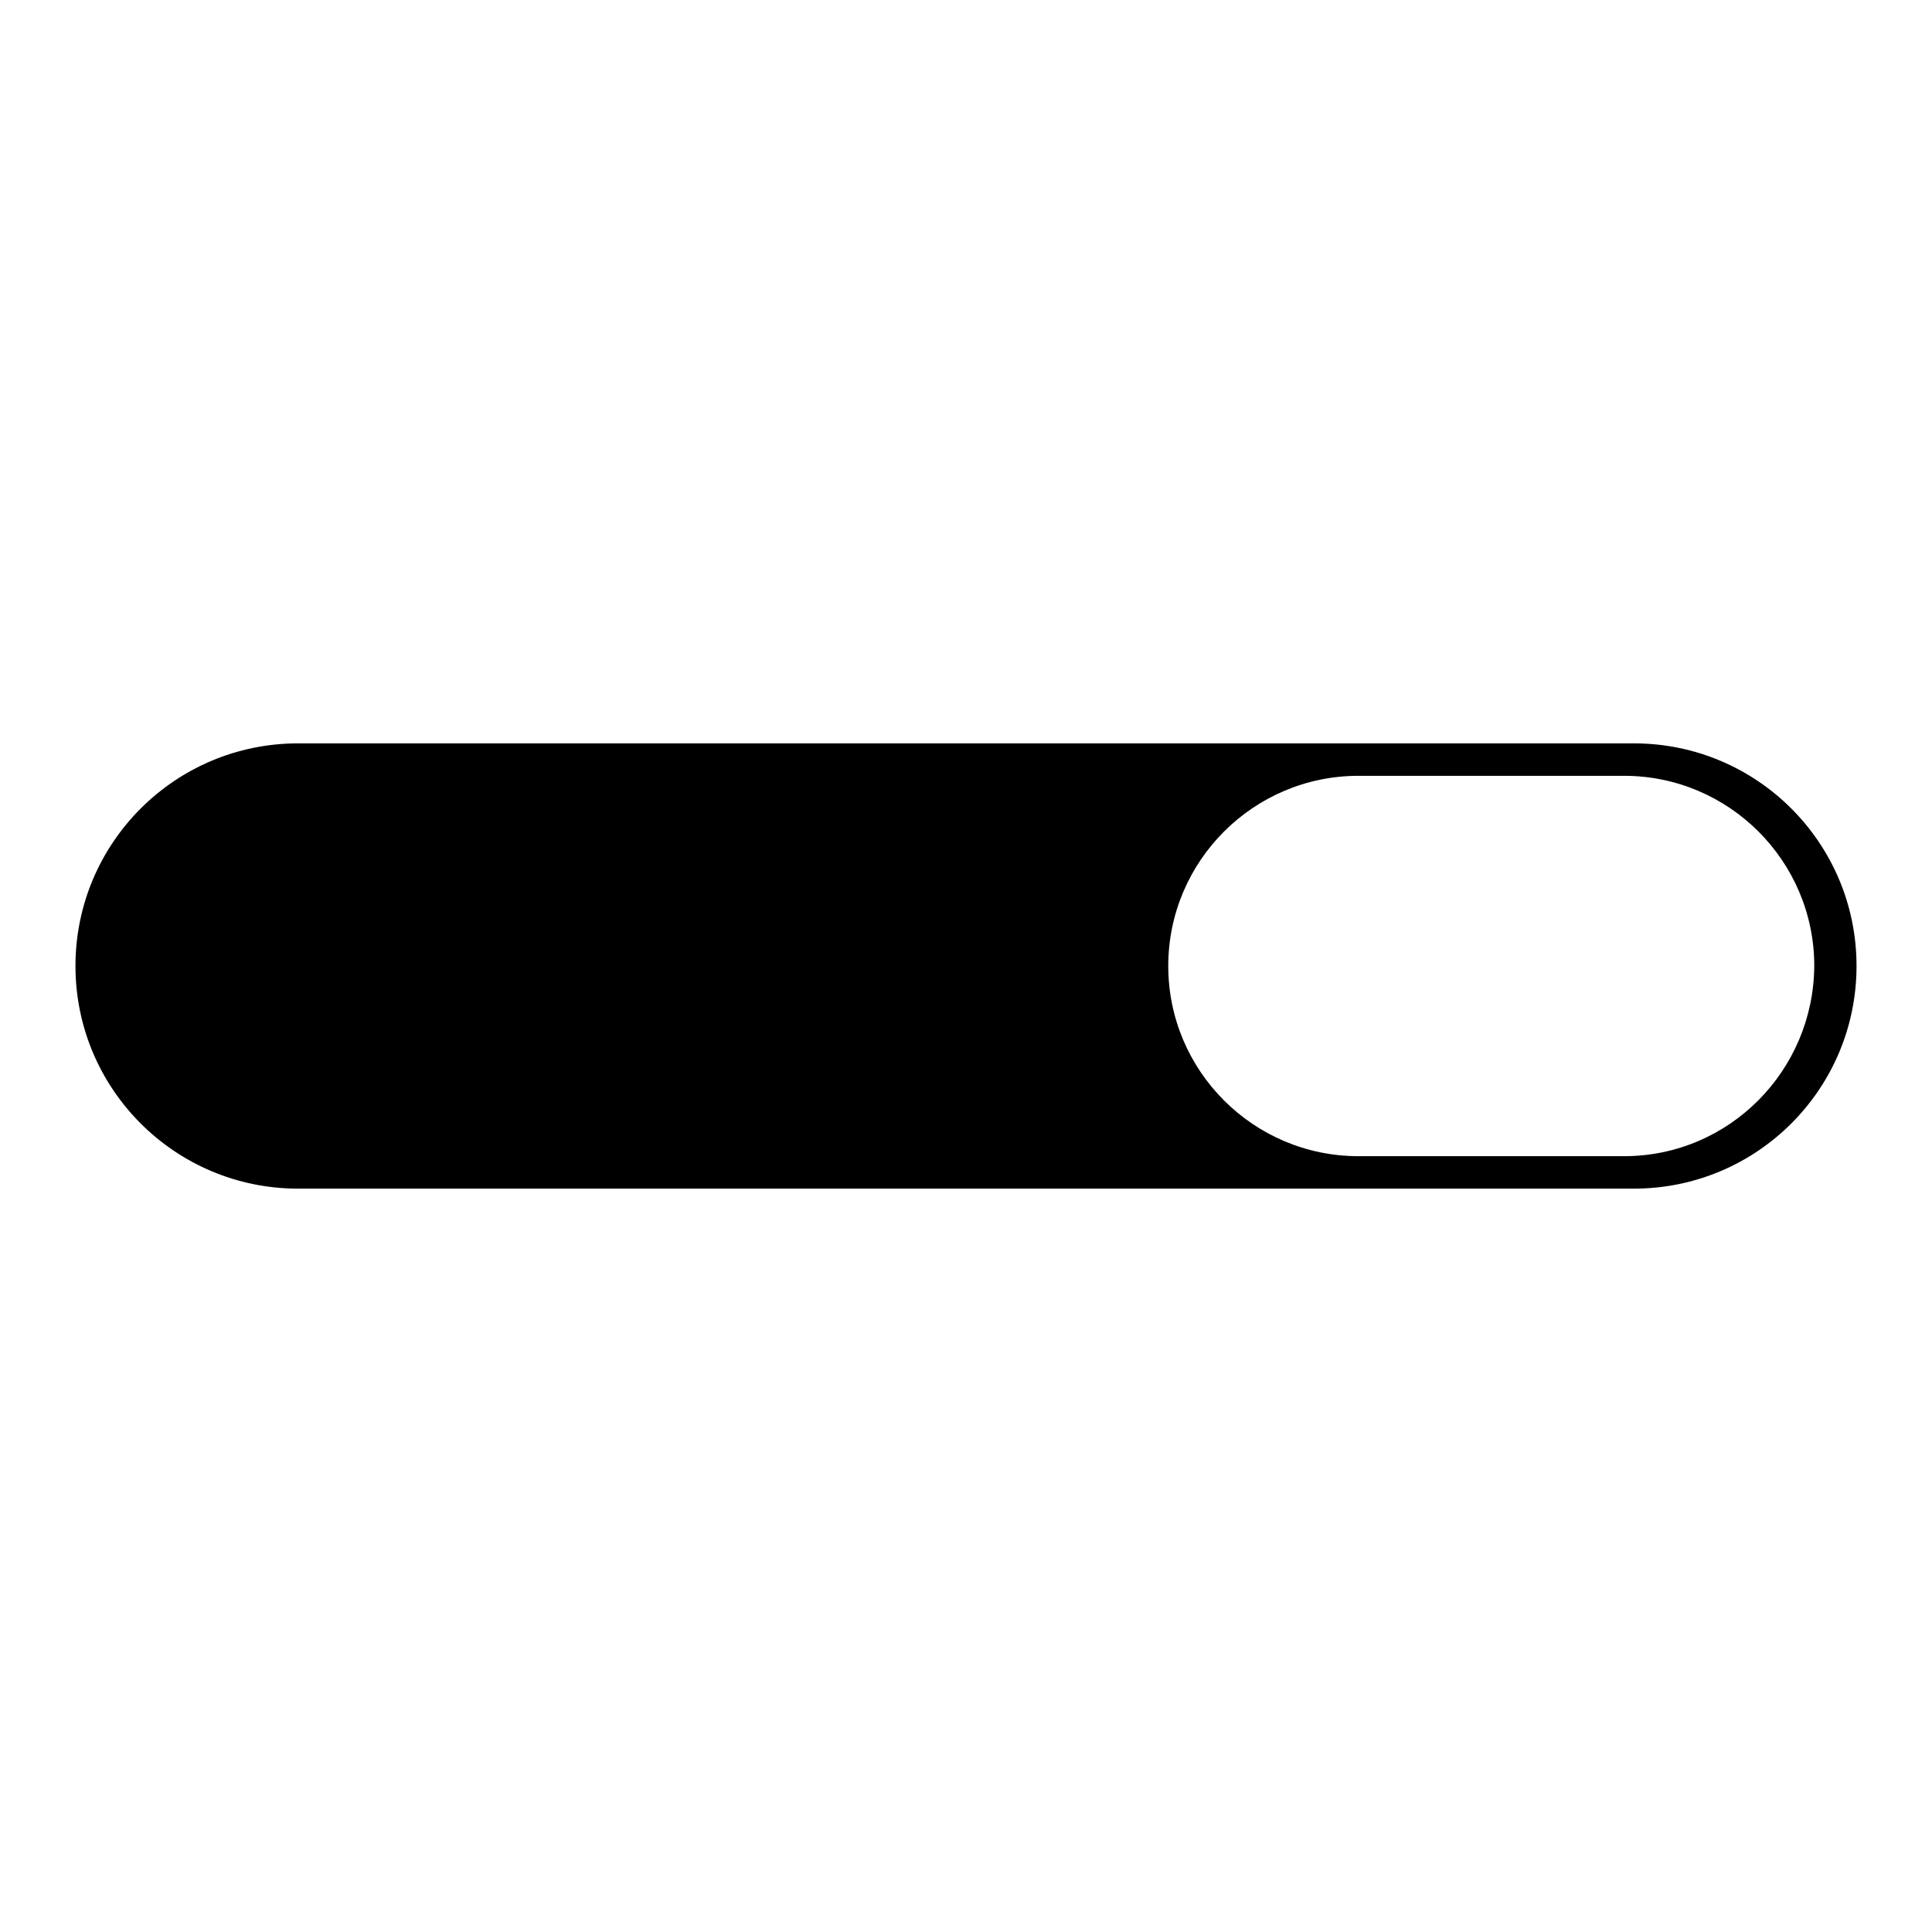 <?xml version="1.0" encoding="utf-8"?>
<!-- Svg Vector Icons : http://www.onlinewebfonts.com/icon -->
<!DOCTYPE svg PUBLIC "-//W3C//DTD SVG 1.1//EN" "http://www.w3.org/Graphics/SVG/1.1/DTD/svg11.dtd">
<svg version="1.1" xmlns="http://www.w3.org/2000/svg" xmlns:xlink="http://www.w3.org/1999/xlink" x="0px" y="0px" viewBox="0 0 256 256" enable-background="new 0 0 256 256" xml:space="preserve">
<g><g><path fill="#000000" d="M216.5,98.5h-177C23.2,98.5,10,111.7,10,128s13.2,29.5,29.5,29.5h177c16.3,0,29.5-13.2,29.5-29.5S232.8,98.5,216.5,98.5z M215.2,153.2H180c-13.9,0-25.2-11.3-25.2-25.2c0-13.9,11.3-25.2,25.2-25.2h35.2c13.9,0,25.2,11.3,25.2,25.2C240.3,141.9,229.1,153.2,215.2,153.2z"/></g></g>
</svg>